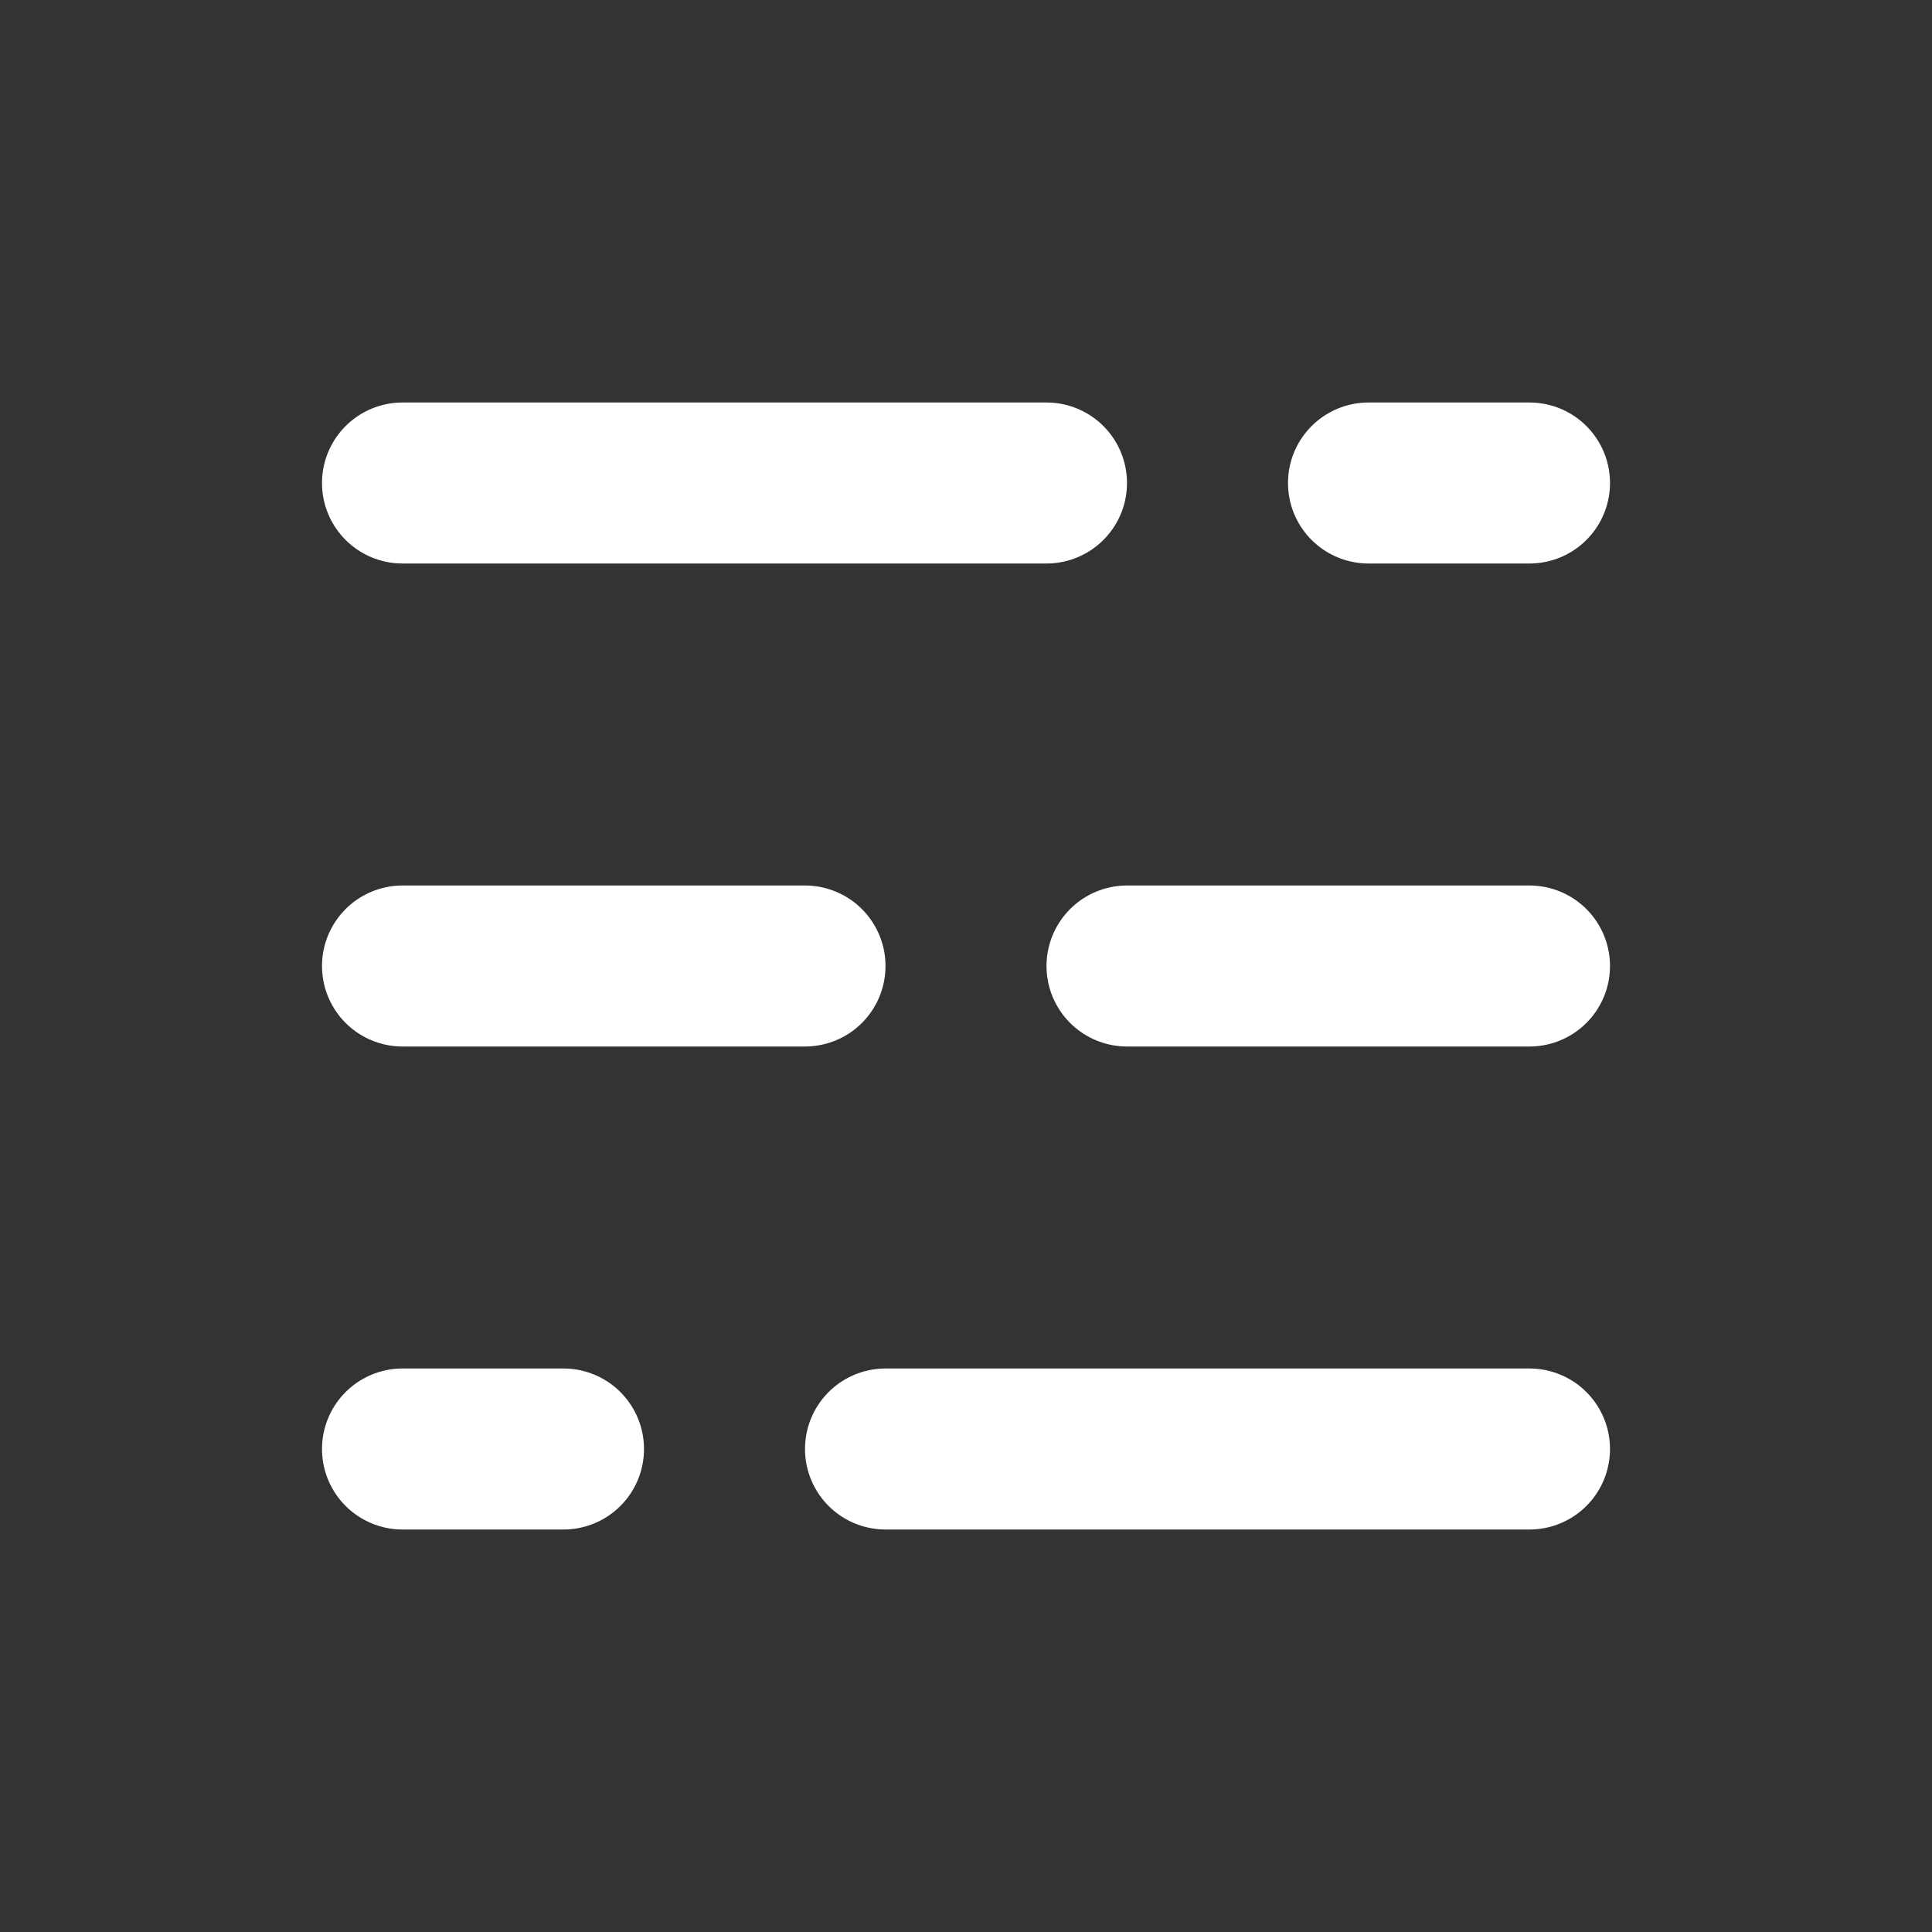 <?xml version="1.0" encoding="utf-8"?>
<svg version="1.1" xmlns="http://www.w3.org/2000/svg" xmlns:xlink="http://www.w3.org/1999/xlink" x="0px" y="0px" viewBox="0 0 48 48" style="enable-background:new 0 0 48 48;" xml:space="preserve">
<rect x="0" y="0" width="48" height="48" fill="#333333" stroke="none"/>
<style type="text/css">
	.st0{fill:none;}
	.st1{fill:none;stroke:#ffffff;stroke-width:4;stroke-linecap:round;stroke-linejoin:round;}
</style>
<g>
	<g>
		<rect class="st0" width="48" height="48"/>
	</g>
	<g id="icon">
		<line class="st1" x1="10" y1="12" x2="26" y2="12"/>
		<line class="st1" x1="34" y1="12" x2="38" y2="12"/>
		<line class="st1" x1="28" y1="24" x2="38" y2="24"/>
		<line class="st1" x1="22" y1="36" x2="38" y2="36"/>
		<line class="st1" x1="10" y1="24" x2="20" y2="24"/>
		<line class="st1" x1="10" y1="36" x2="14" y2="36"/>
	</g>
</g>
</svg>
